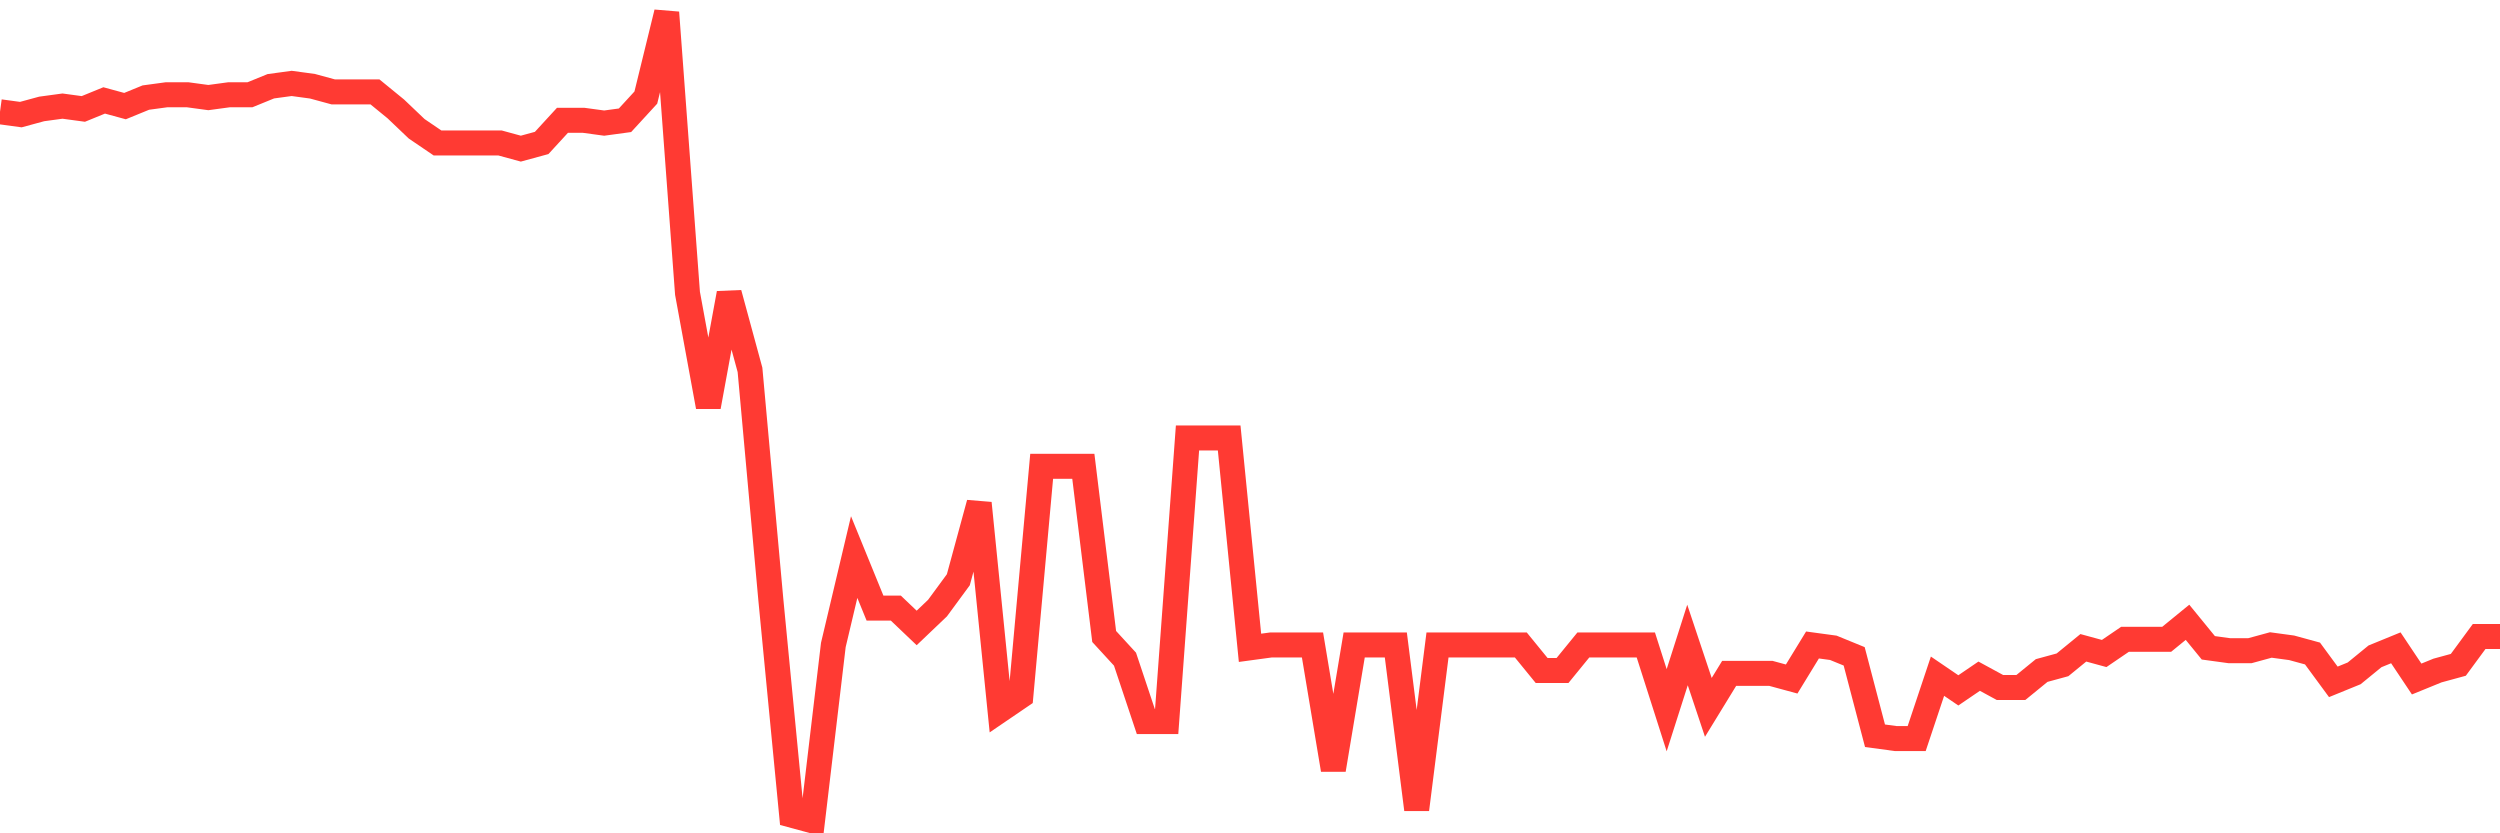 <svg
  xmlns="http://www.w3.org/2000/svg"
  xmlns:xlink="http://www.w3.org/1999/xlink"
  width="120"
  height="40"
  viewBox="0 0 120 40"
  preserveAspectRatio="none"
>
  <polyline
    points="0,5.365 1,5.501 2,5.229 3,5.093 4,5.229 5,4.82 6,5.093 7,4.684 8,4.548 9,4.548 10,4.684 11,4.548 12,4.548 13,4.14 14,4.004 15,4.14 16,4.412 17,4.412 18,4.412 19,5.229 20,6.182 21,6.862 22,6.862 23,6.862 24,6.862 25,7.135 26,6.862 27,5.773 28,5.773 29,5.909 30,5.773 31,4.684 32,0.6 33,14.078 34,19.524 35,14.078 36,17.754 37,28.781 38,39.128 39,39.4 40,30.959 41,26.739 42,29.189 43,29.189 44,30.142 45,29.189 46,27.828 47,24.152 48,34.091 49,33.41 50,22.382 51,22.382 52,22.382 53,30.551 54,31.64 55,34.635 56,34.635 57,21.021 58,21.021 59,21.021 60,31.095 61,30.959 62,30.959 63,30.959 64,36.949 65,30.959 66,30.959 67,30.959 68,38.855 69,30.959 70,30.959 71,30.959 72,30.959 73,30.959 74,32.185 75,32.185 76,30.959 77,30.959 78,30.959 79,30.959 80,34.091 81,30.959 82,33.954 83,32.321 84,32.321 85,32.321 86,32.593 87,30.959 88,31.095 89,31.504 90,35.316 91,35.452 92,35.452 93,32.457 94,33.138 95,32.457 96,33.001 97,33.001 98,32.185 99,31.912 100,31.095 101,31.368 102,30.687 103,30.687 104,30.687 105,29.87 106,31.095 107,31.232 108,31.232 109,30.959 110,31.095 111,31.368 112,32.729 113,32.321 114,31.504 115,31.095 116,32.593 117,32.185 118,31.912 119,30.551 120,30.551"
    fill="none"
    stroke="#ff3a33"
    stroke-width="1.2"
  >
  </polyline>
</svg>